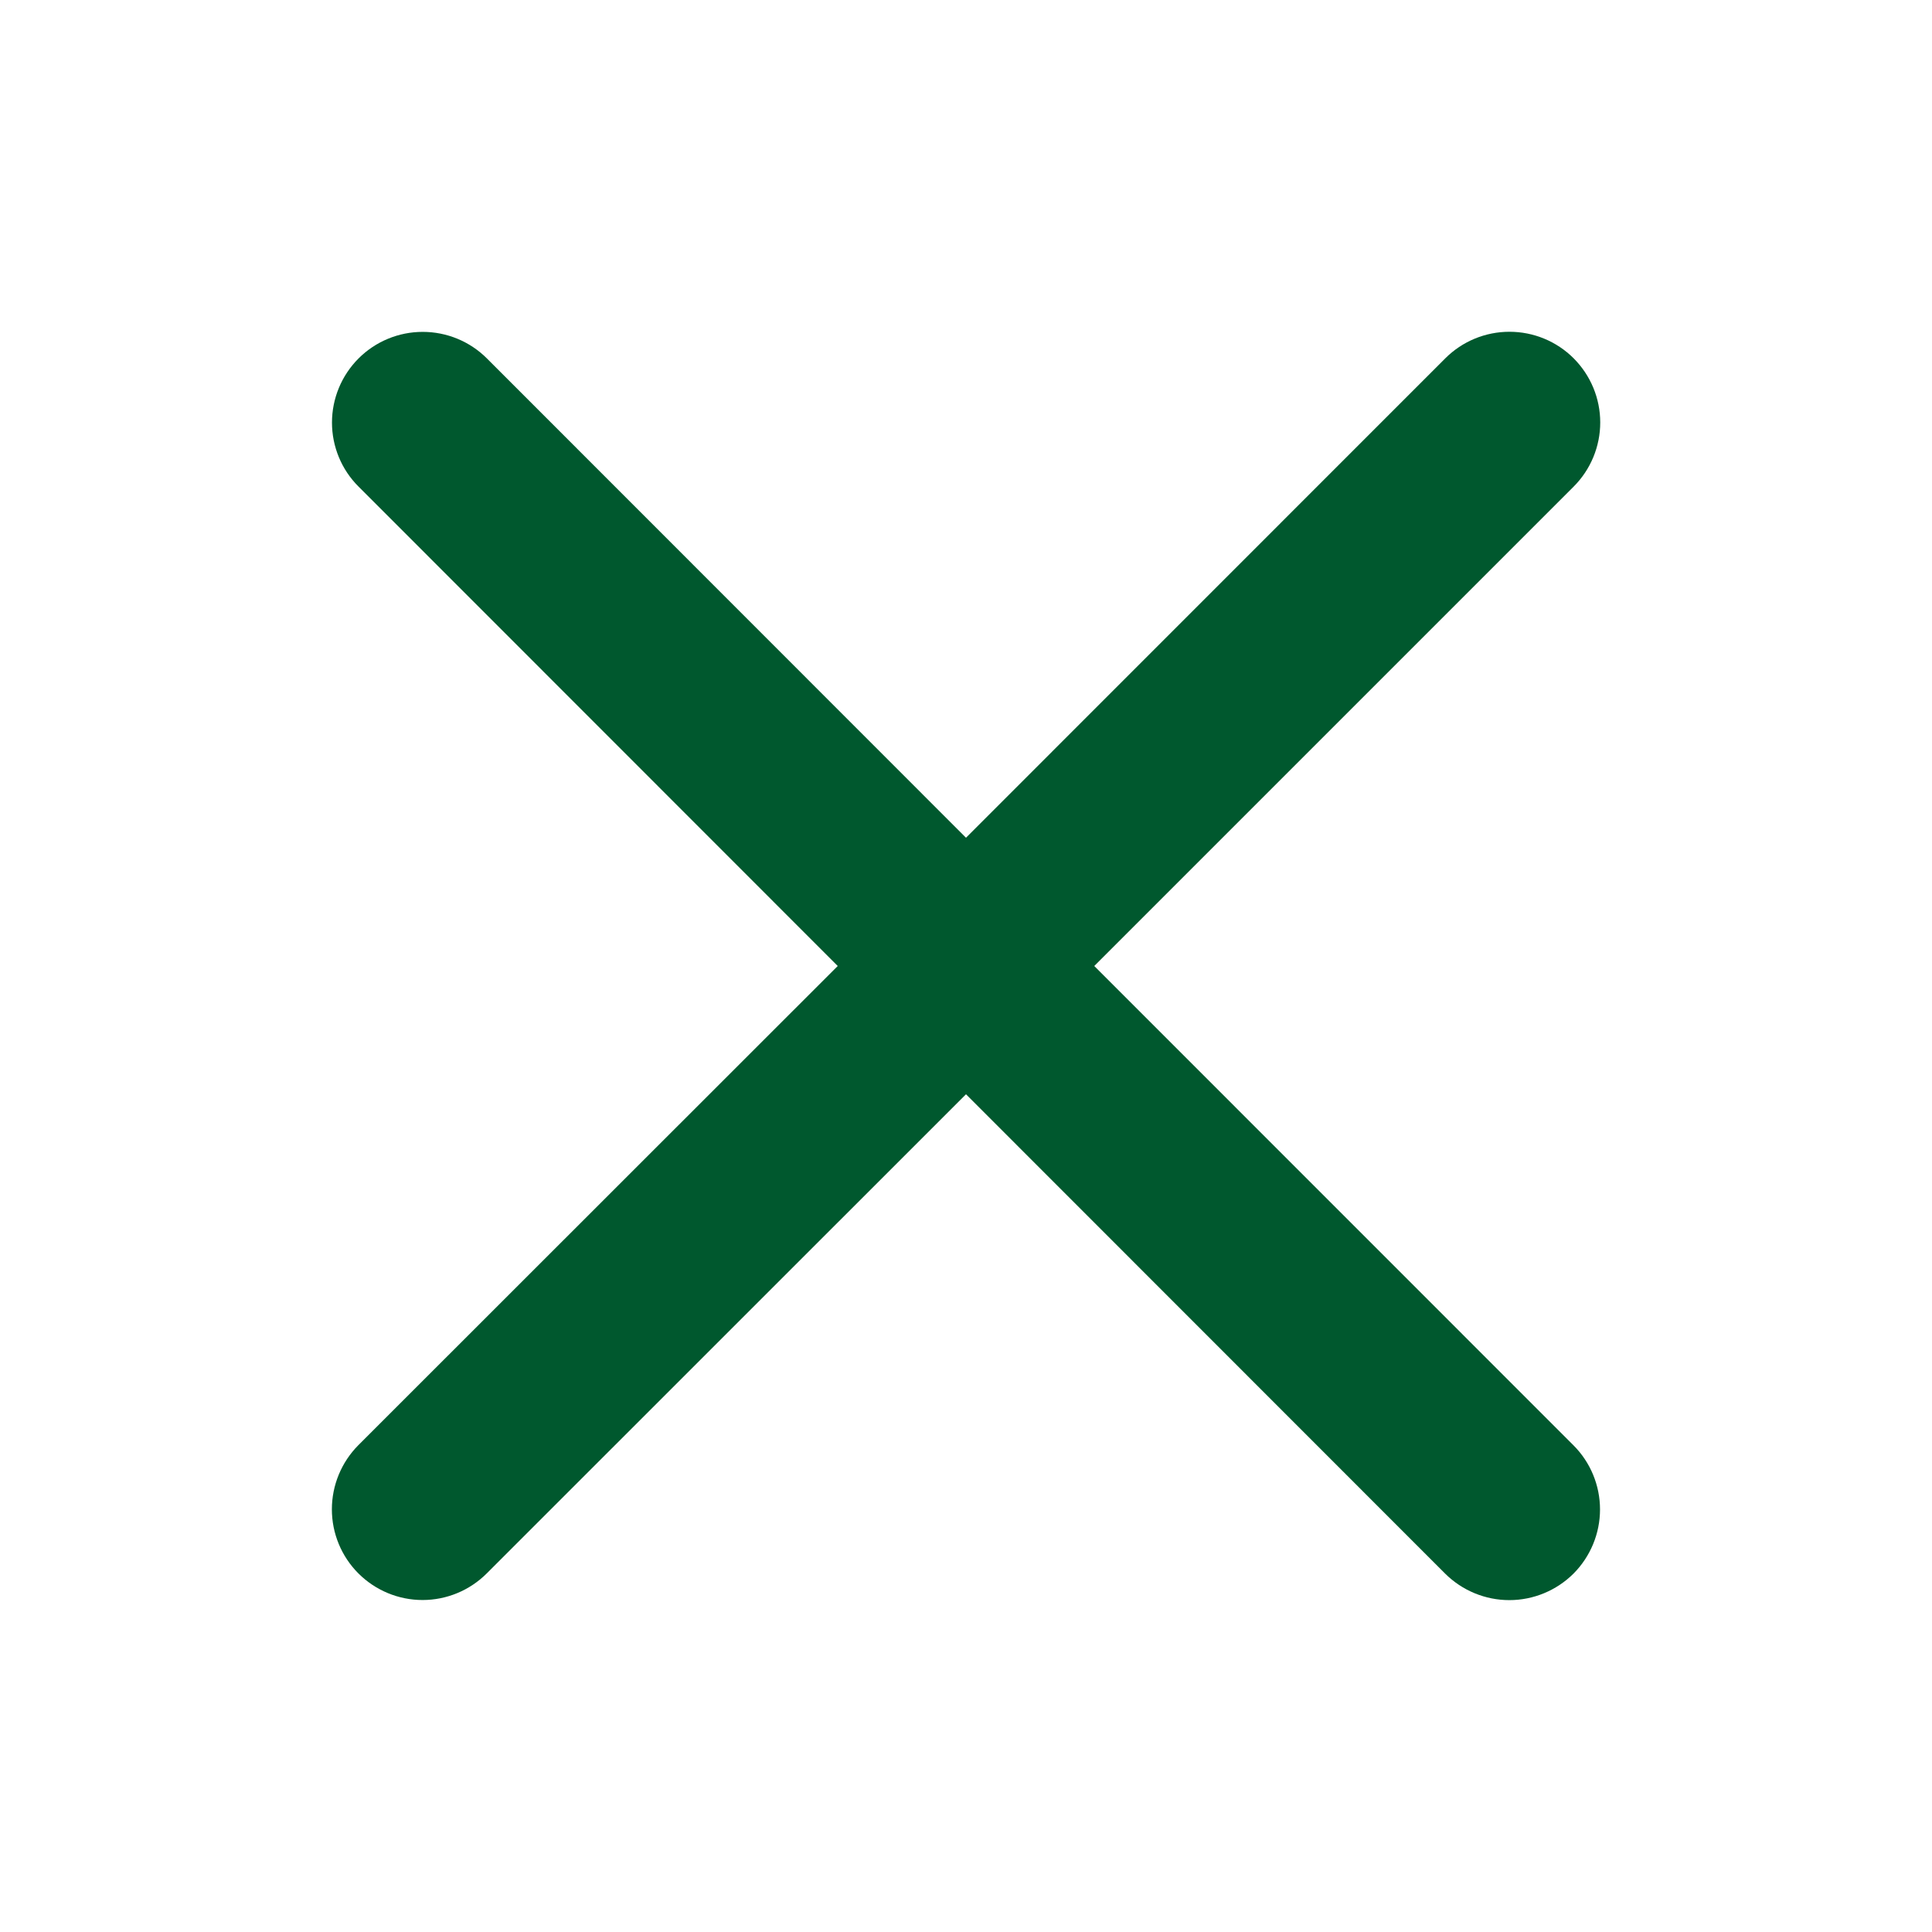 <svg width="18" height="18" viewBox="0 0 18 18" fill="none" xmlns="http://www.w3.org/2000/svg">
<path d="M14.66 13.466C14.818 13.624 14.907 13.839 14.907 14.063C14.907 14.287 14.818 14.502 14.66 14.661C14.501 14.819 14.286 14.908 14.062 14.908C13.838 14.908 13.623 14.819 13.464 14.661L9 10.195L4.535 14.659C4.376 14.818 4.161 14.907 3.937 14.907C3.713 14.907 3.498 14.818 3.339 14.659C3.181 14.501 3.092 14.286 3.092 14.062C3.092 13.838 3.181 13.623 3.339 13.464L7.805 9L3.341 4.534C3.182 4.376 3.093 4.161 3.093 3.937C3.093 3.713 3.182 3.498 3.341 3.339C3.499 3.181 3.714 3.092 3.938 3.092C4.163 3.092 4.378 3.181 4.536 3.339L9 7.805L13.466 3.338C13.624 3.18 13.839 3.091 14.063 3.091C14.288 3.091 14.503 3.18 14.661 3.338C14.82 3.497 14.909 3.712 14.909 3.936C14.909 4.16 14.82 4.375 14.661 4.534L10.195 9L14.66 13.466Z" fill="#00582E"/>
</svg>
